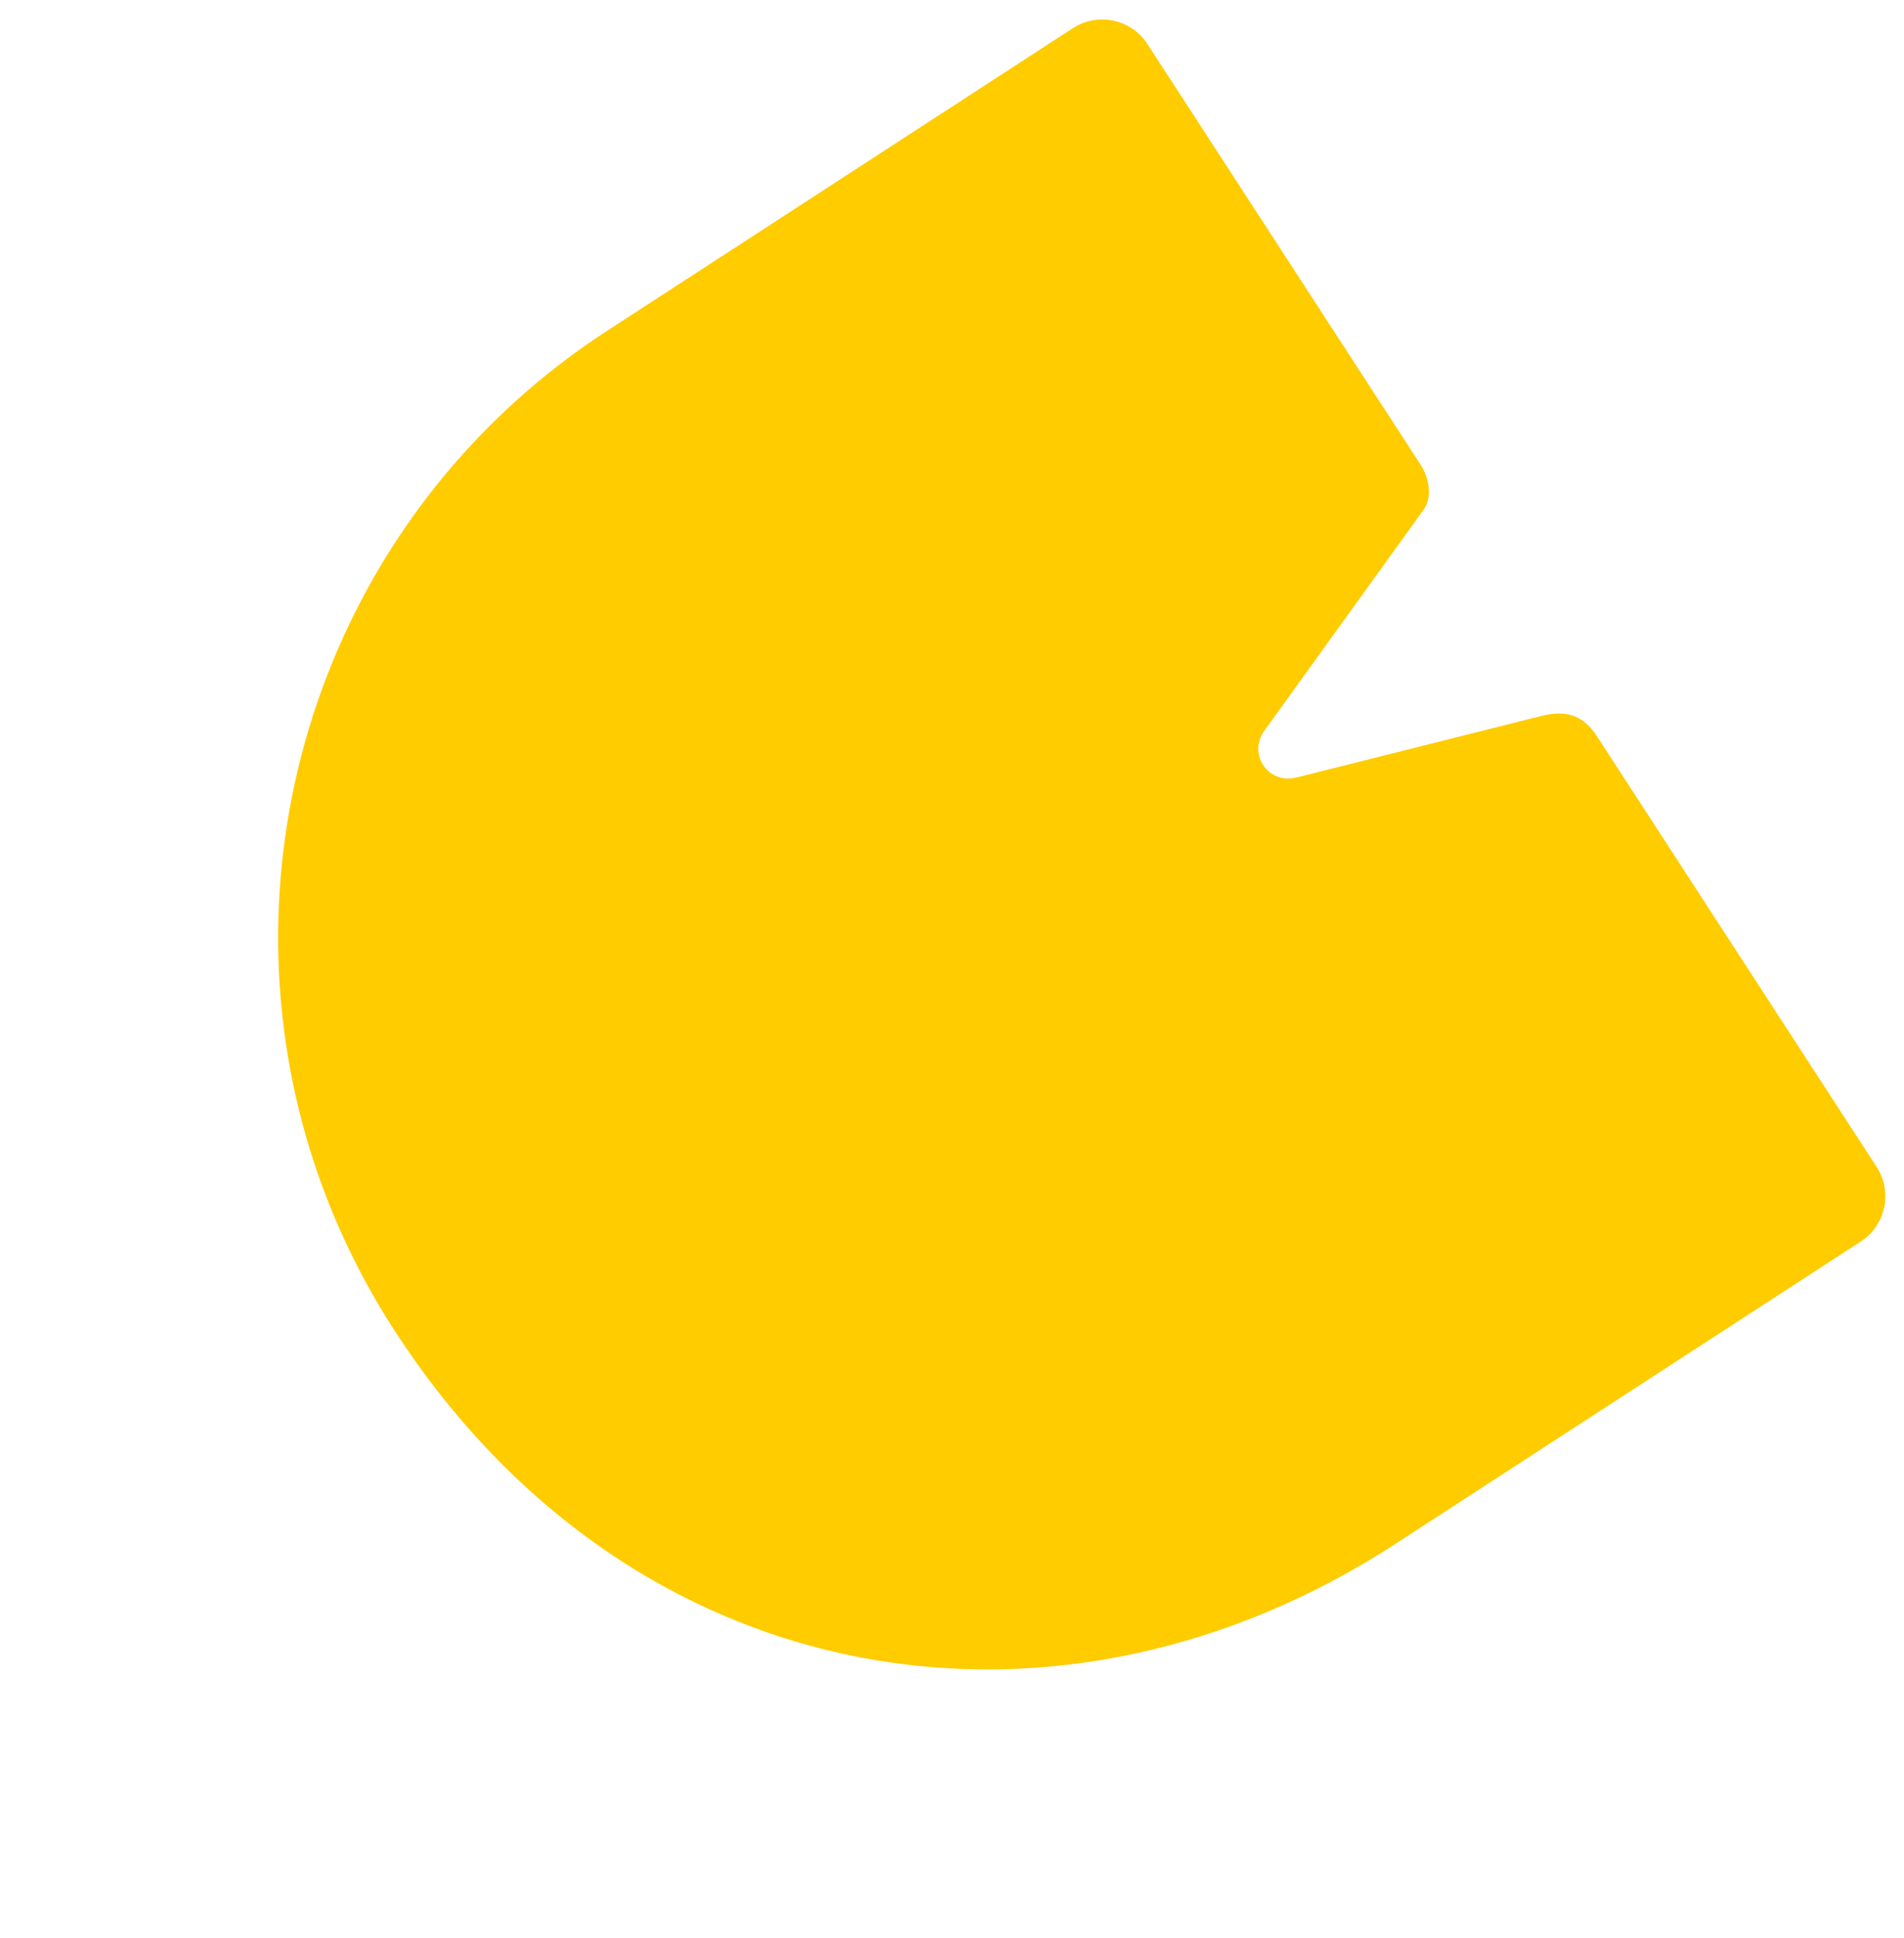 <svg xmlns="http://www.w3.org/2000/svg" width="606.604" height="617.321" viewBox="0 0 606.604 617.321"><path d="M1127.74,410.256l81.57-31.667c4.043-1.857,6.536-7.319,6.536-12.232V206.54a17.167,17.167,0,0,0-17.166-17.169H1021.99c-127.2,0-230.309,103.047-230.309,230.309,0,137.952,101.3,230.306,230.309,230.306h176.69a17.167,17.167,0,0,0,17.166-17.169V469.37c0-8.127-3.6-12.4-11.322-15.11l-75.8-25.939.053-.049a9.493,9.493,0,0,1-1.032-18.016" transform="matrix(0.839, -0.545, 0.545, 0.839, -767.098, 503.377)" fill="#fc0"/></svg>